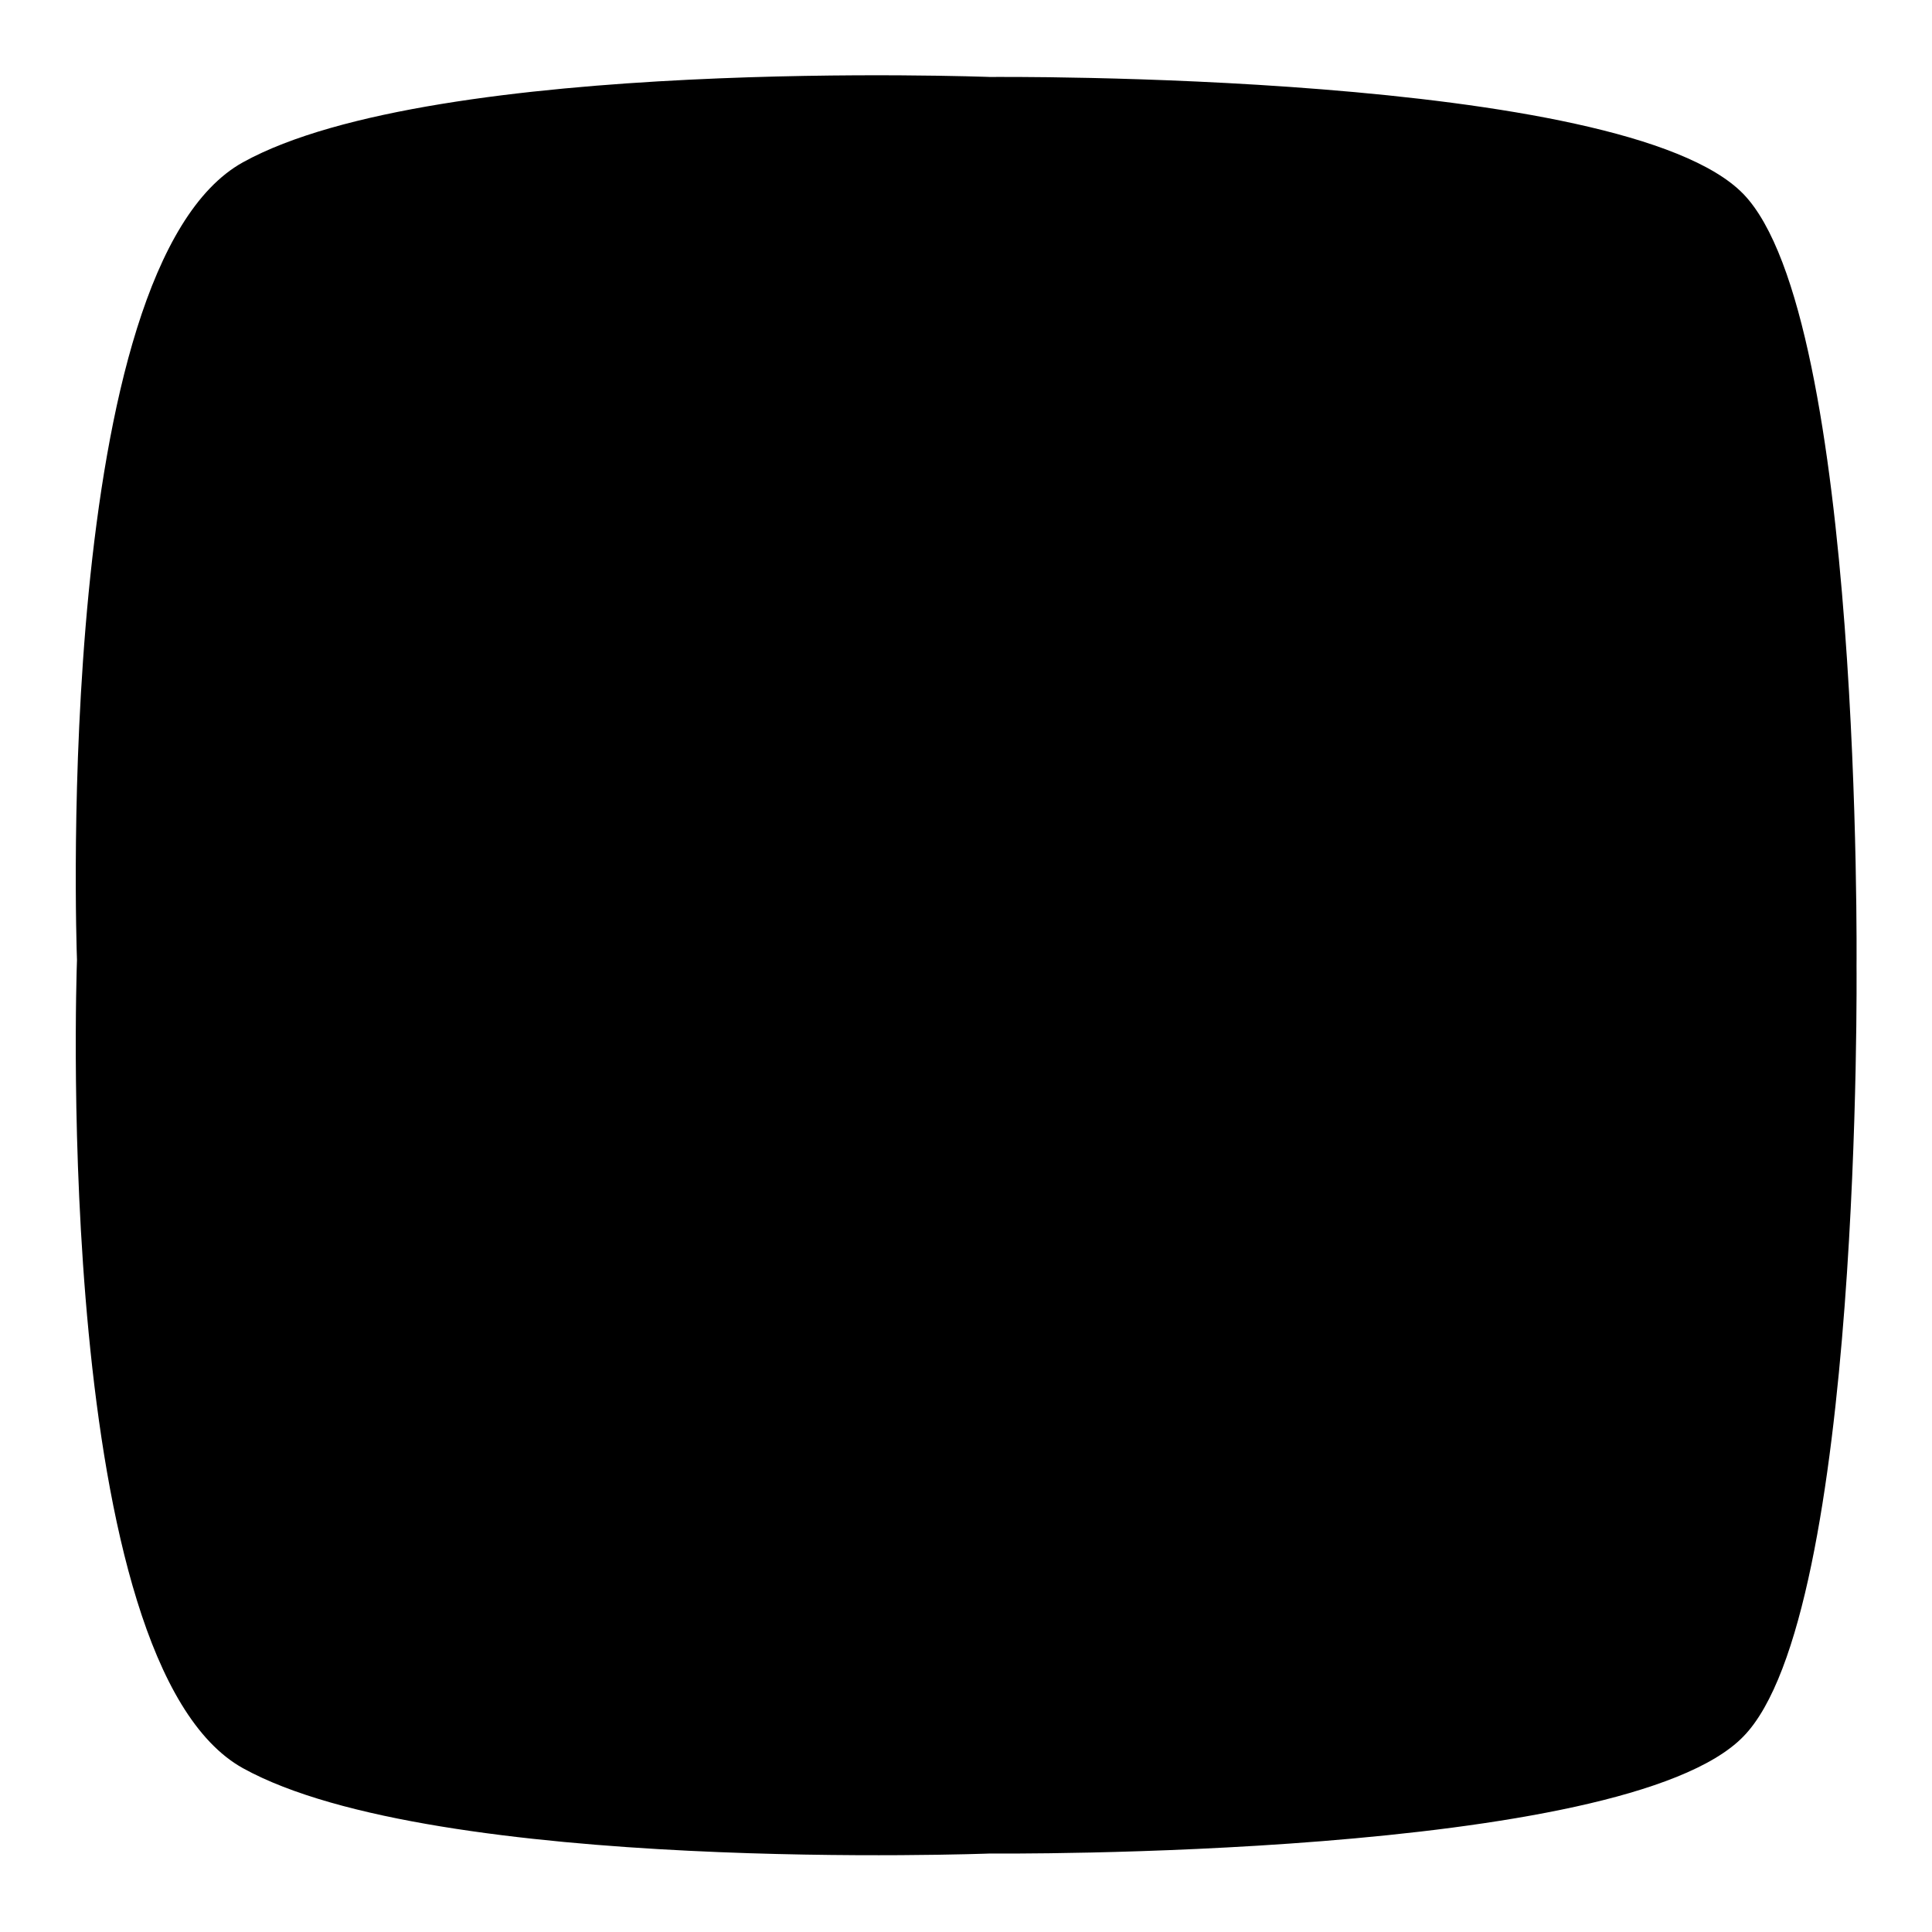 <?xml version="1.0" encoding="utf-8"?>
<!-- Svg Vector Icons : http://www.onlinewebfonts.com/icon -->
<!DOCTYPE svg PUBLIC "-//W3C//DTD SVG 1.1//EN" "http://www.w3.org/Graphics/SVG/1.1/DTD/svg11.dtd">
<svg version="1.1" xmlns="http://www.w3.org/2000/svg" xmlns:xlink="http://www.w3.org/1999/xlink" x="0px" y="0px" viewBox="0 0 256 256" enable-background="new 0 0 256 256" xml:space="preserve">
<g> <path fill="#000000" d="M231,25.7c-15.8-16.3-99.8-15.5-99.8-15.5s-73.5-2.8-99,11.3c-25.1,13.9-22.1,102.9-22,105.7 c-0.1,2.9-3.1,93.2,22,107.1c25.5,14.1,99,11.3,99,11.3s84,0.8,99.8-15.5C246.8,214,246,128,246,128S246.8,42,231,25.7z"/></g>
</svg>